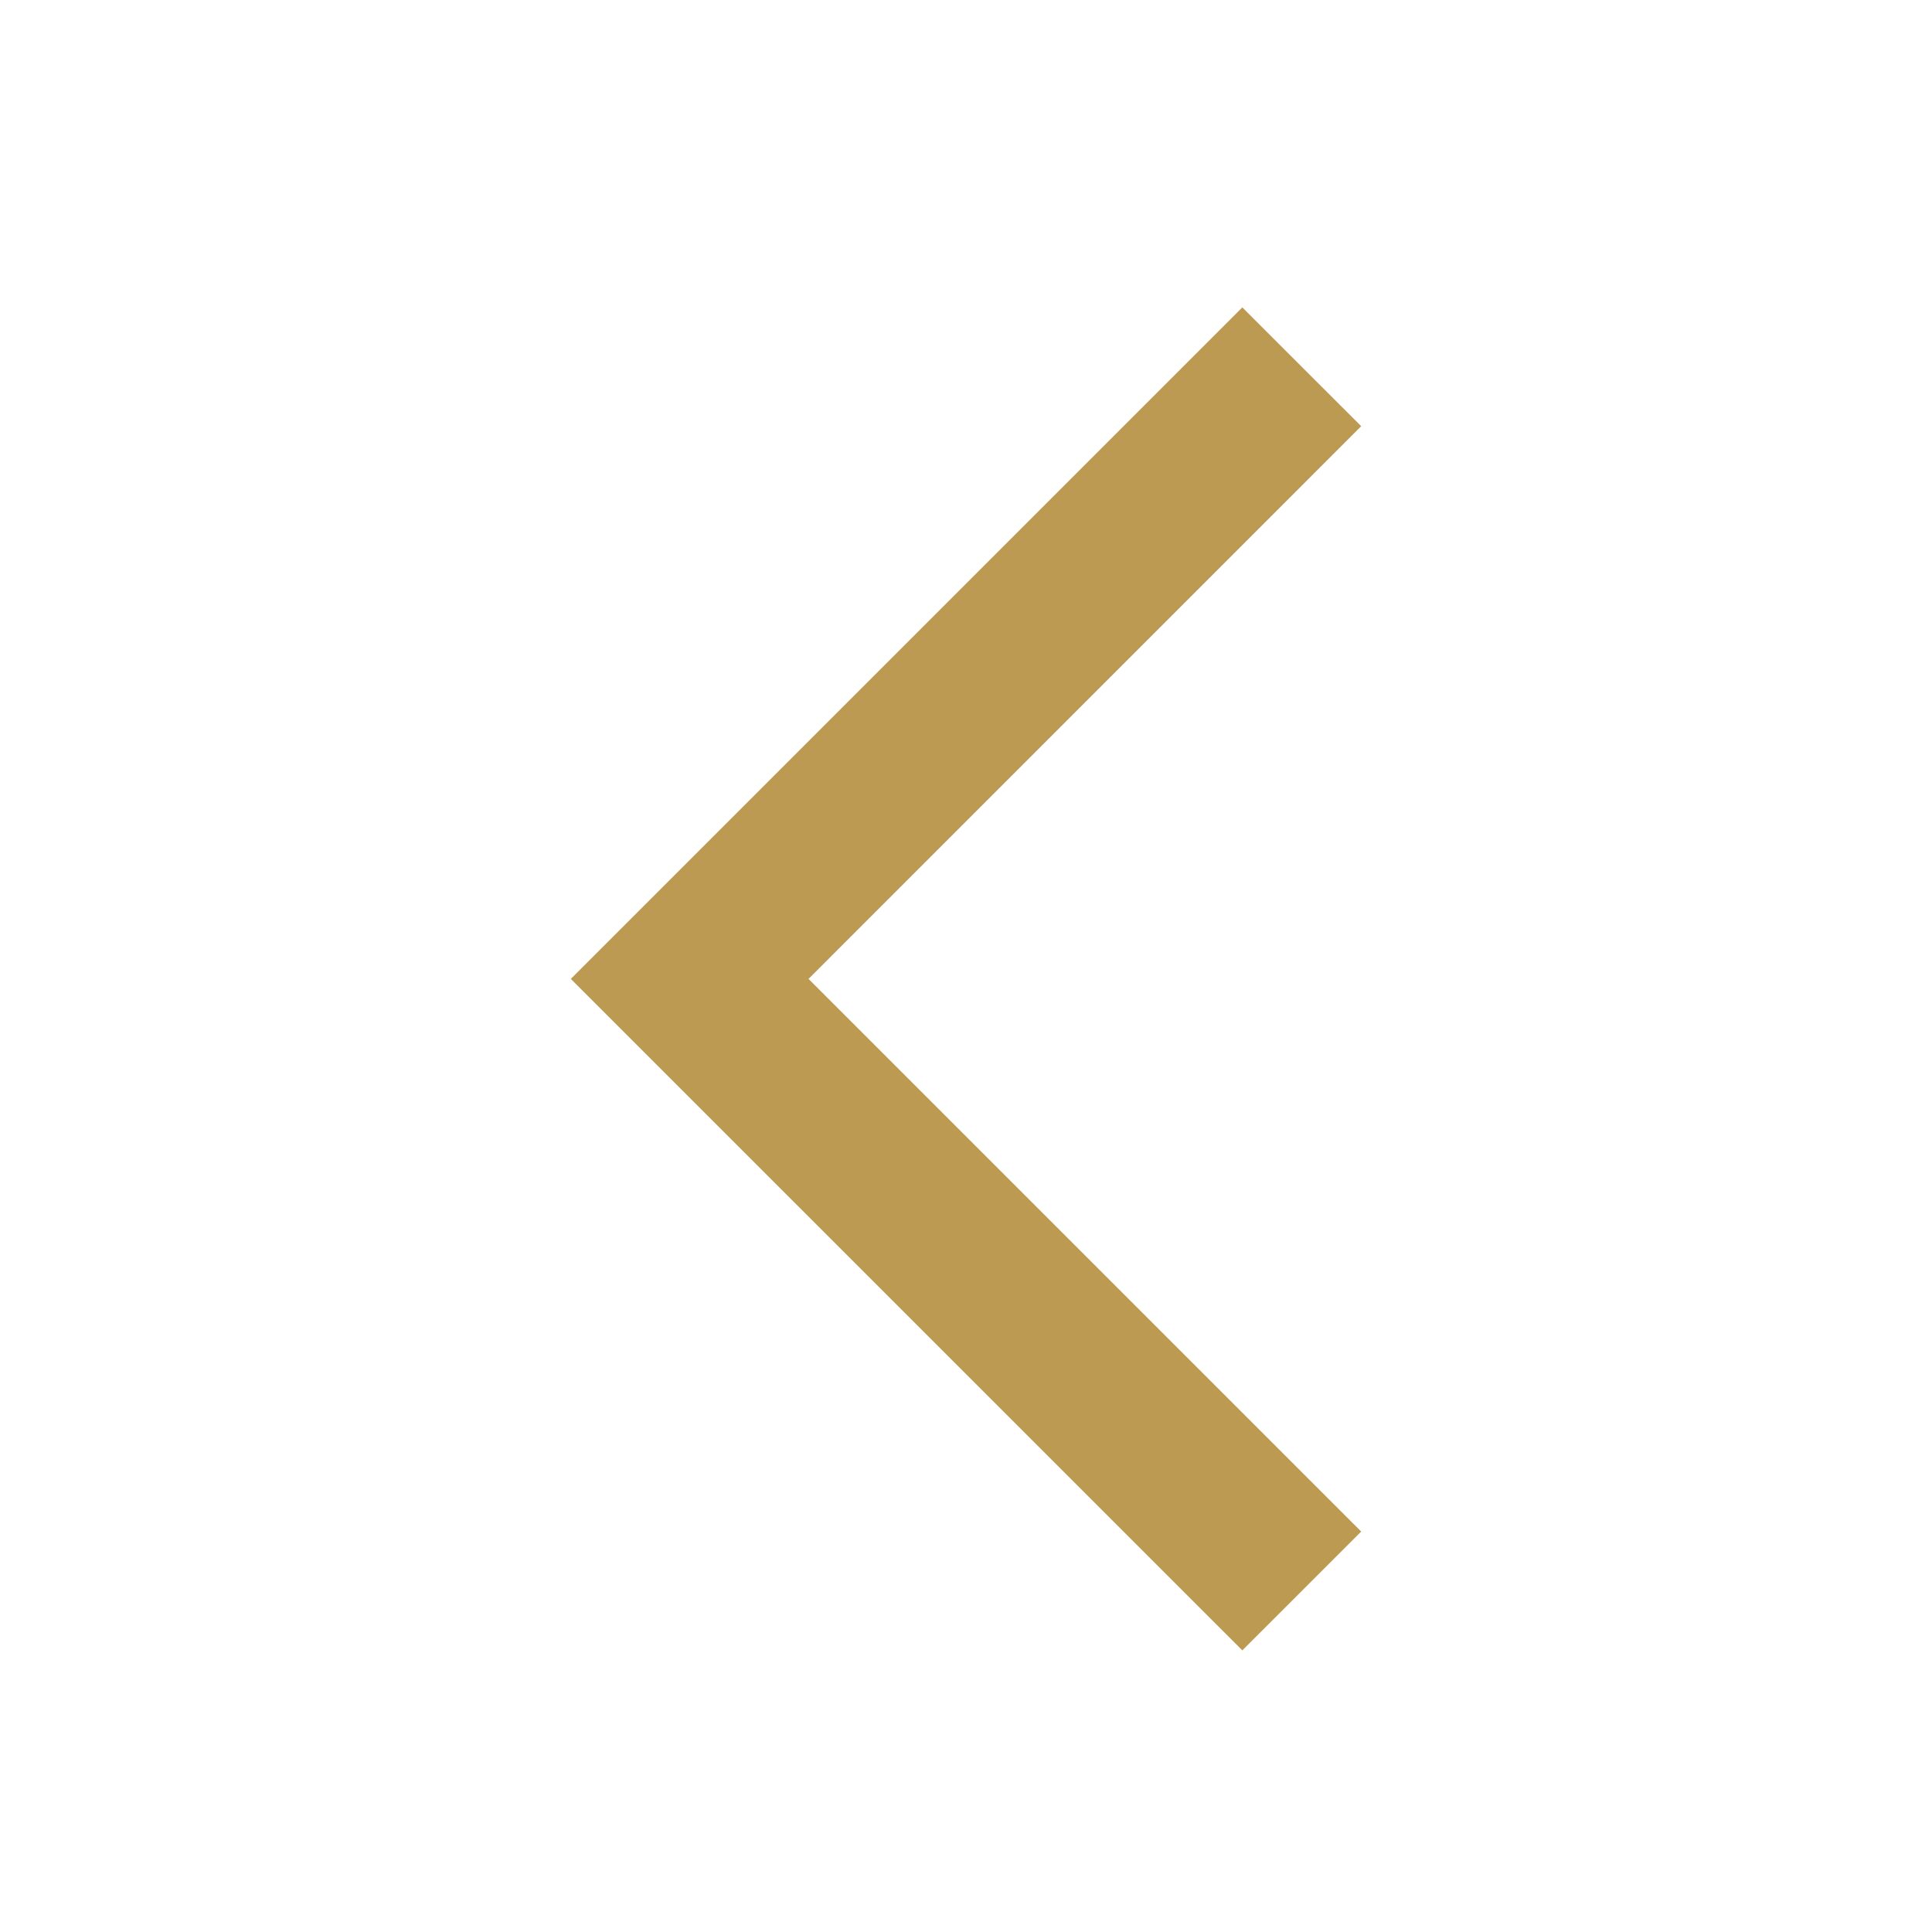 <svg width="40" height="40" viewBox="0 0 40 40" fill="none" xmlns="http://www.w3.org/2000/svg">
<path d="M28.182 31.709L25.721 34.169L11.818 20.267L25.721 6.364L28.182 8.824L16.74 20.267L28.182 31.709Z" fill="#BC9A52"/>
</svg>
